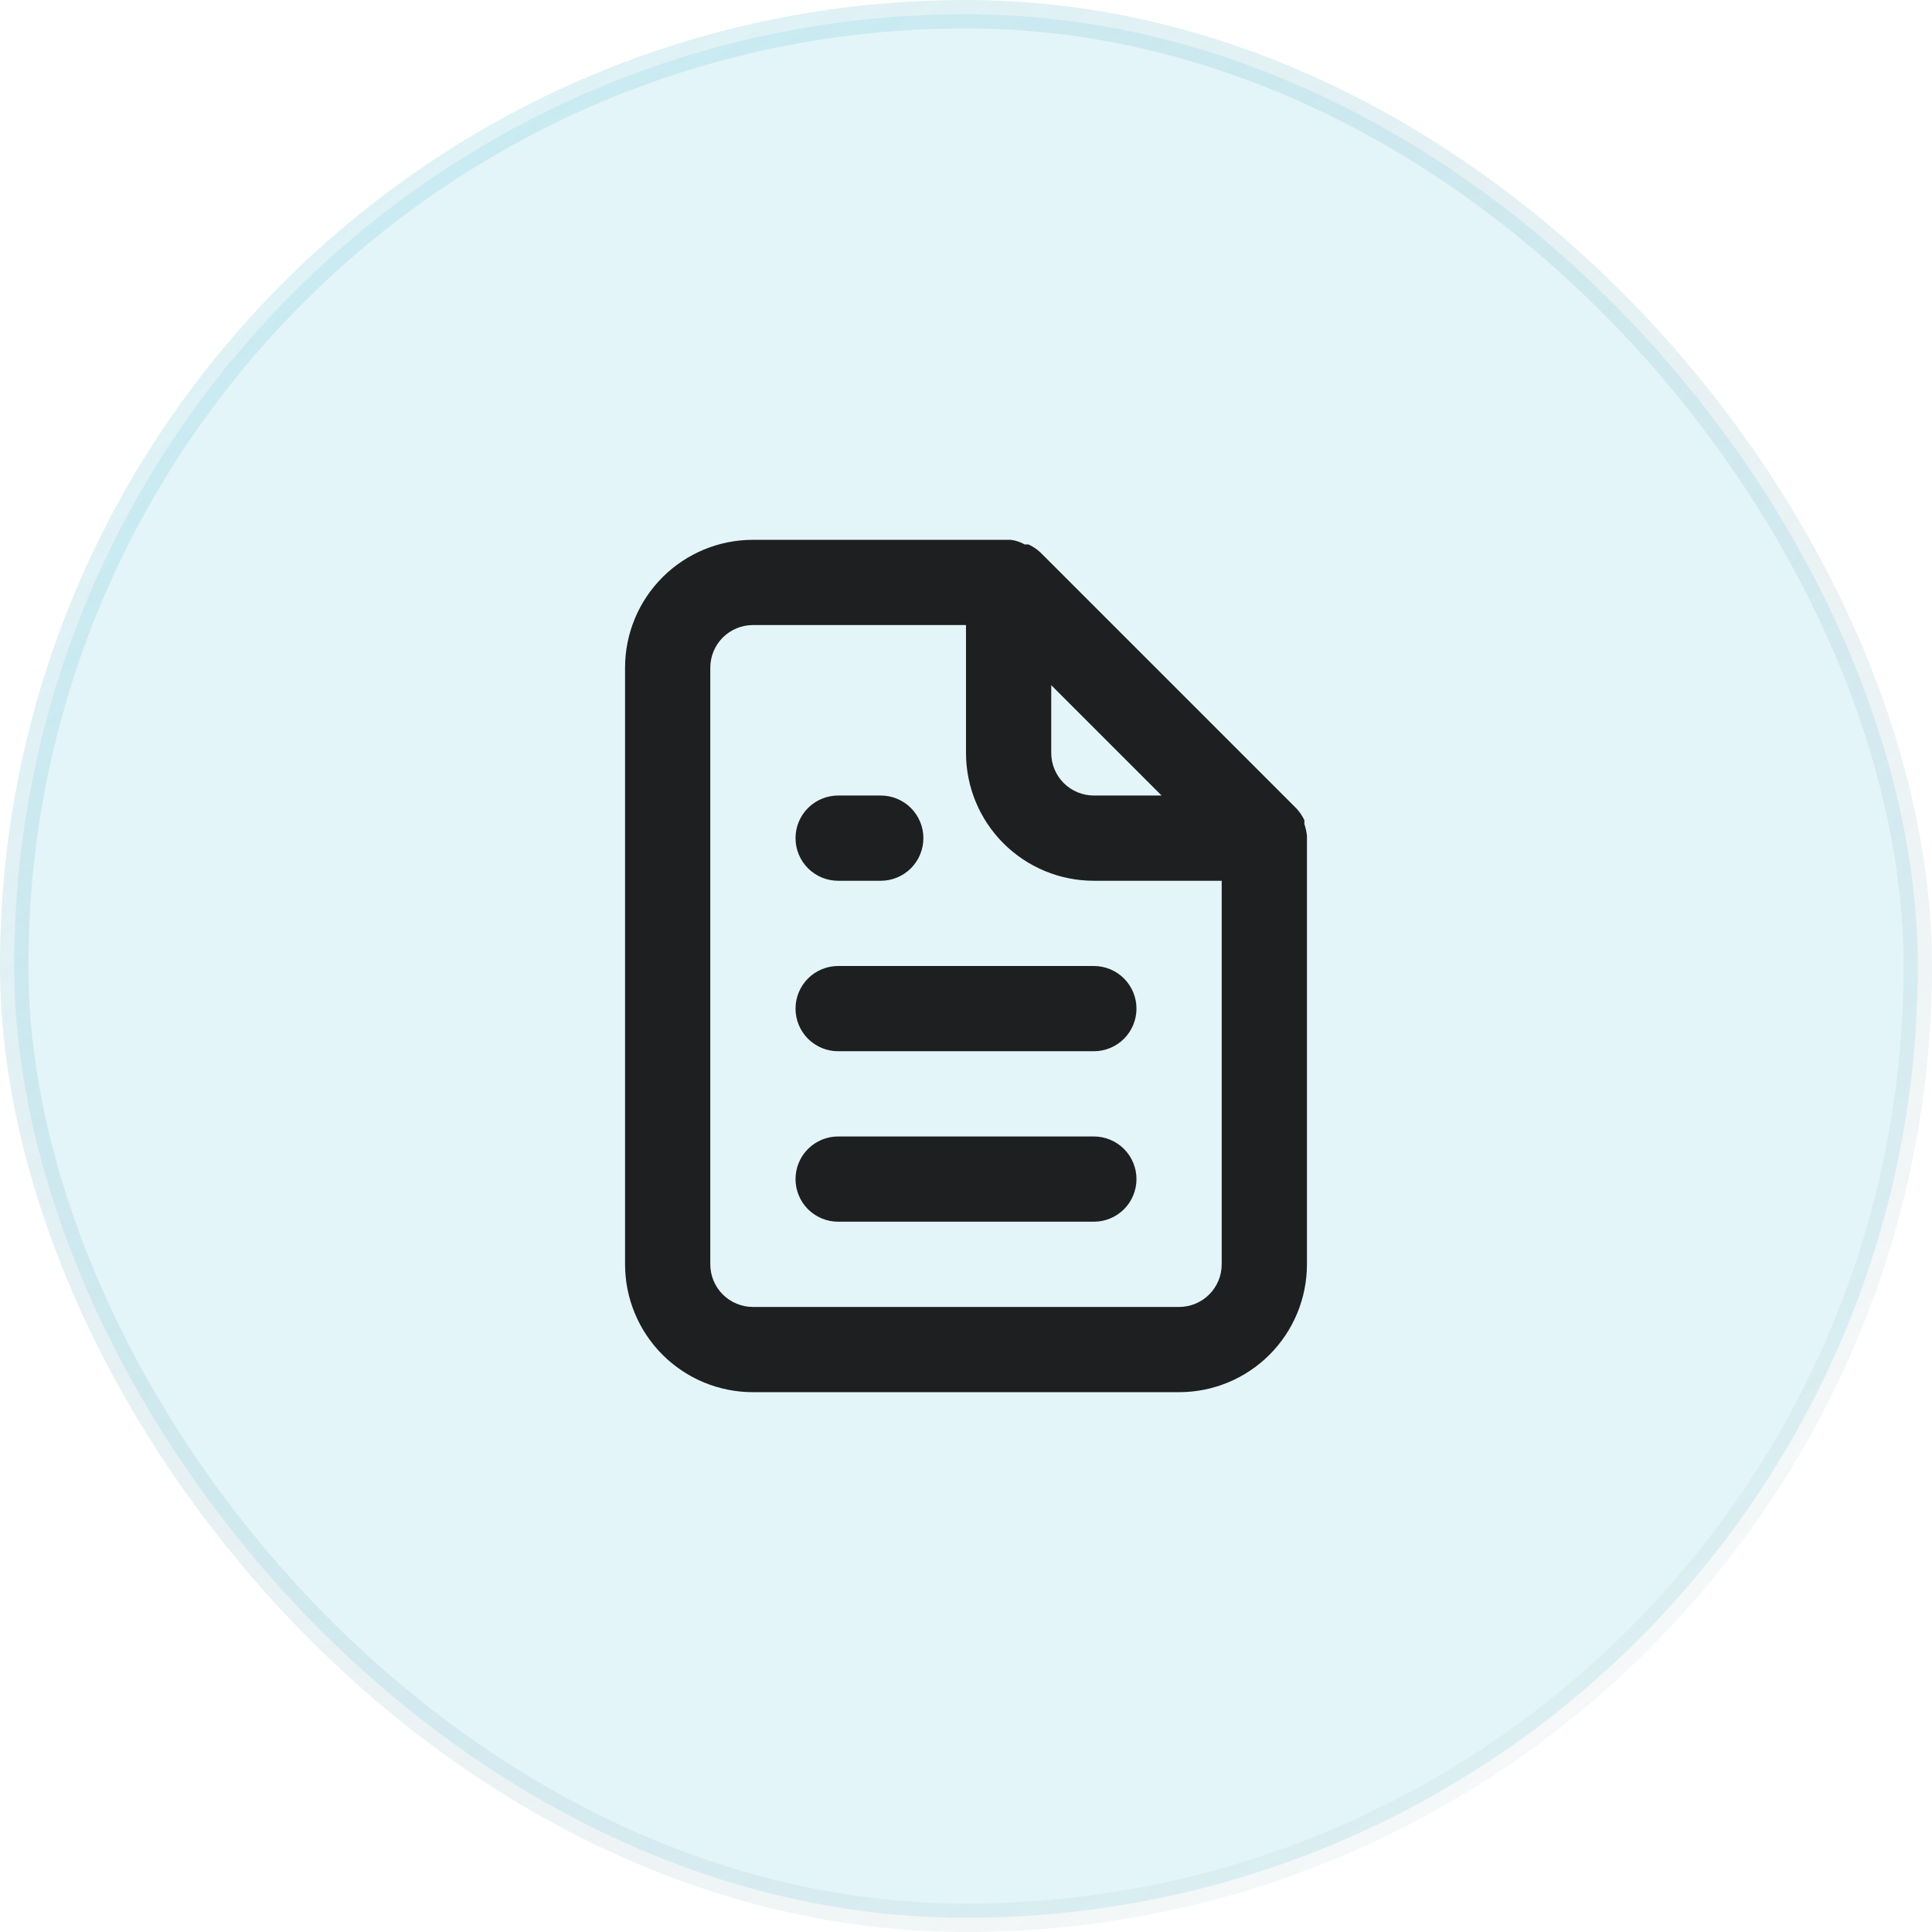 <svg width="68" height="68" viewBox="0 0 68 68" fill="none" xmlns="http://www.w3.org/2000/svg">
<rect x="0.5" y="0.5" width="67" height="67" rx="33.5" fill="#43BDD6" fill-opacity="0.15"/>
<rect x="0.5" y="0.5" width="67" height="67" rx="33.5" stroke="url(#paint0_linear_5924_463)"/>
<path d="M29.5 31H31C31.398 31 31.779 30.842 32.061 30.561C32.342 30.279 32.5 29.898 32.5 29.5C32.5 29.102 32.342 28.721 32.061 28.439C31.779 28.158 31.398 28 31 28H29.5C29.102 28 28.721 28.158 28.439 28.439C28.158 28.721 28 29.102 28 29.5C28 29.898 28.158 30.279 28.439 30.561C28.721 30.842 29.102 31 29.5 31ZM29.5 34C29.102 34 28.721 34.158 28.439 34.439C28.158 34.721 28 35.102 28 35.5C28 35.898 28.158 36.279 28.439 36.561C28.721 36.842 29.102 37 29.5 37H38.5C38.898 37 39.279 36.842 39.561 36.561C39.842 36.279 40 35.898 40 35.5C40 35.102 39.842 34.721 39.561 34.439C39.279 34.158 38.898 34 38.5 34H29.5ZM46 29.41C45.984 29.272 45.954 29.136 45.91 29.005V28.87C45.838 28.716 45.742 28.574 45.625 28.45L36.625 19.45C36.501 19.333 36.359 19.237 36.205 19.165C36.16 19.159 36.115 19.159 36.07 19.165C35.918 19.078 35.749 19.021 35.575 19H26.5C25.306 19 24.162 19.474 23.318 20.318C22.474 21.162 22 22.306 22 23.5V44.5C22 45.694 22.474 46.838 23.318 47.682C24.162 48.526 25.306 49 26.5 49H41.5C42.694 49 43.838 48.526 44.682 47.682C45.526 46.838 46 45.694 46 44.5V29.5C46 29.5 46 29.5 46 29.41ZM37 24.115L40.885 28H38.5C38.102 28 37.721 27.842 37.439 27.561C37.158 27.279 37 26.898 37 26.5V24.115ZM43 44.5C43 44.898 42.842 45.279 42.561 45.561C42.279 45.842 41.898 46 41.5 46H26.5C26.102 46 25.721 45.842 25.439 45.561C25.158 45.279 25 44.898 25 44.5V23.5C25 23.102 25.158 22.721 25.439 22.439C25.721 22.158 26.102 22 26.5 22H34V26.5C34 27.694 34.474 28.838 35.318 29.682C36.162 30.526 37.306 31 38.5 31H43V44.5ZM38.5 40H29.5C29.102 40 28.721 40.158 28.439 40.439C28.158 40.721 28 41.102 28 41.5C28 41.898 28.158 42.279 28.439 42.561C28.721 42.842 29.102 43 29.5 43H38.5C38.898 43 39.279 42.842 39.561 42.561C39.842 42.279 40 41.898 40 41.5C40 41.102 39.842 40.721 39.561 40.439C39.279 40.158 38.898 40 38.5 40Z" fill="#1D1F20"/>
<defs>
<linearGradient id="paint0_linear_5924_463" x1="10.767" y1="6.16974e-07" x2="68" y2="74.233" gradientUnits="userSpaceOnUse">
<stop stop-color="#8ED7E7" stop-opacity="0.3"/>
<stop offset="1" stop-color="#4F7881" stop-opacity="0"/>
</linearGradient>
</defs>
</svg>
